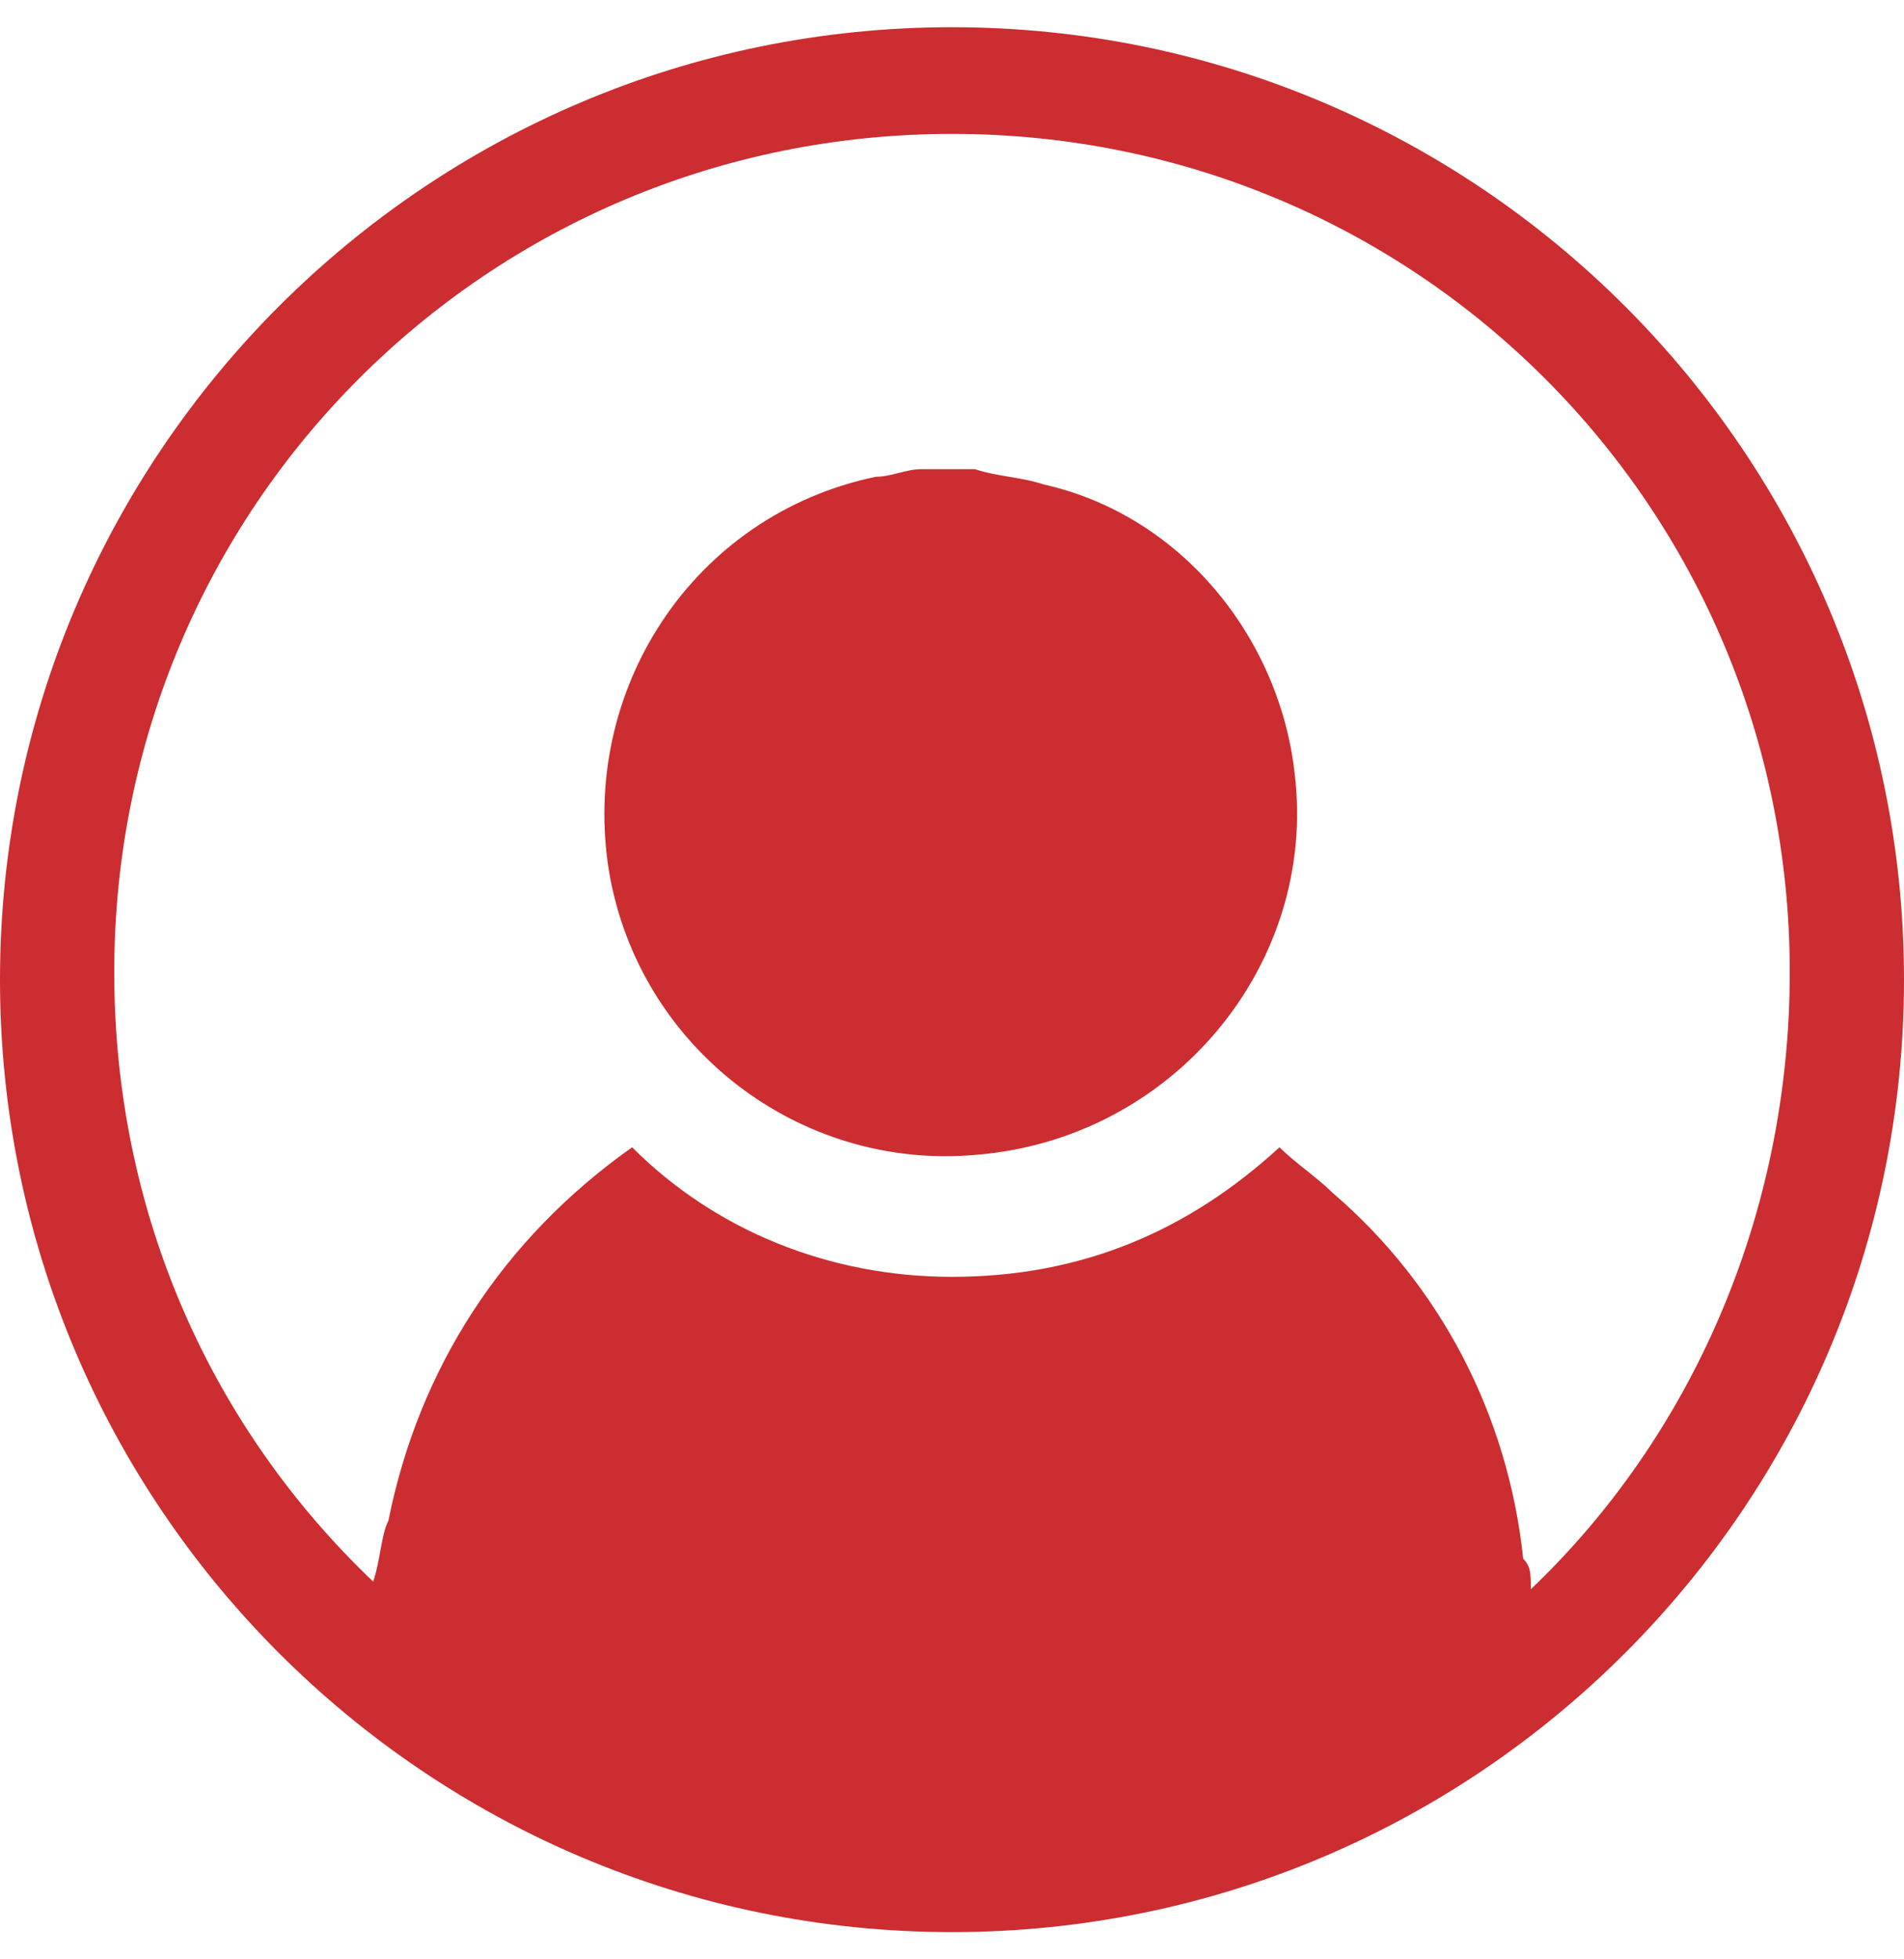 <svg fill="none" height="36" viewBox="0 0 35 36" width="35" xmlns="http://www.w3.org/2000/svg" xmlns:xlink="http://www.w3.org/1999/xlink"><clipPath id="a"><path d="m0 .5h35v35h-35z"/></clipPath><g clip-path="url(#a)"><path d="m17.5.5c-9.66 0-17.5 7.84-17.5 17.5s7.84 17.5 17.5 17.5 17.5-7.84 17.5-17.5-7.84-17.5-17.5-17.5zm10.64 28.7c0-.28 0-.42-.14-.56-.28-2.66-1.54-5.04-3.5-6.72-.28-.28-.7-.56-.98-.84-1.68 1.54-3.64 2.38-6.02 2.38-2.24 0-4.34-.84-5.88-2.38-2.38 1.68-3.92 4.06-4.48 6.86-.14.28-.14.7-.28 1.12-2.94-2.8-4.76-6.72-4.76-11.2 0-8.54 6.86-15.4 15.4-15.4s15.4 6.86 15.4 15.4c0 4.48-1.82 8.54-4.76 11.34zm-4.34-14.98c.42 3.5-2.24 6.72-5.88 7-3.22.28-6.16-1.96-6.72-5.18-.56-3.36 1.54-6.58 4.9-7.28.28 0 .56-.14.84-.14h.98c.42.14.84.14 1.26.28 2.52.56 4.34 2.8 4.62 5.32z" fill="#cc2d30"/></g></svg>